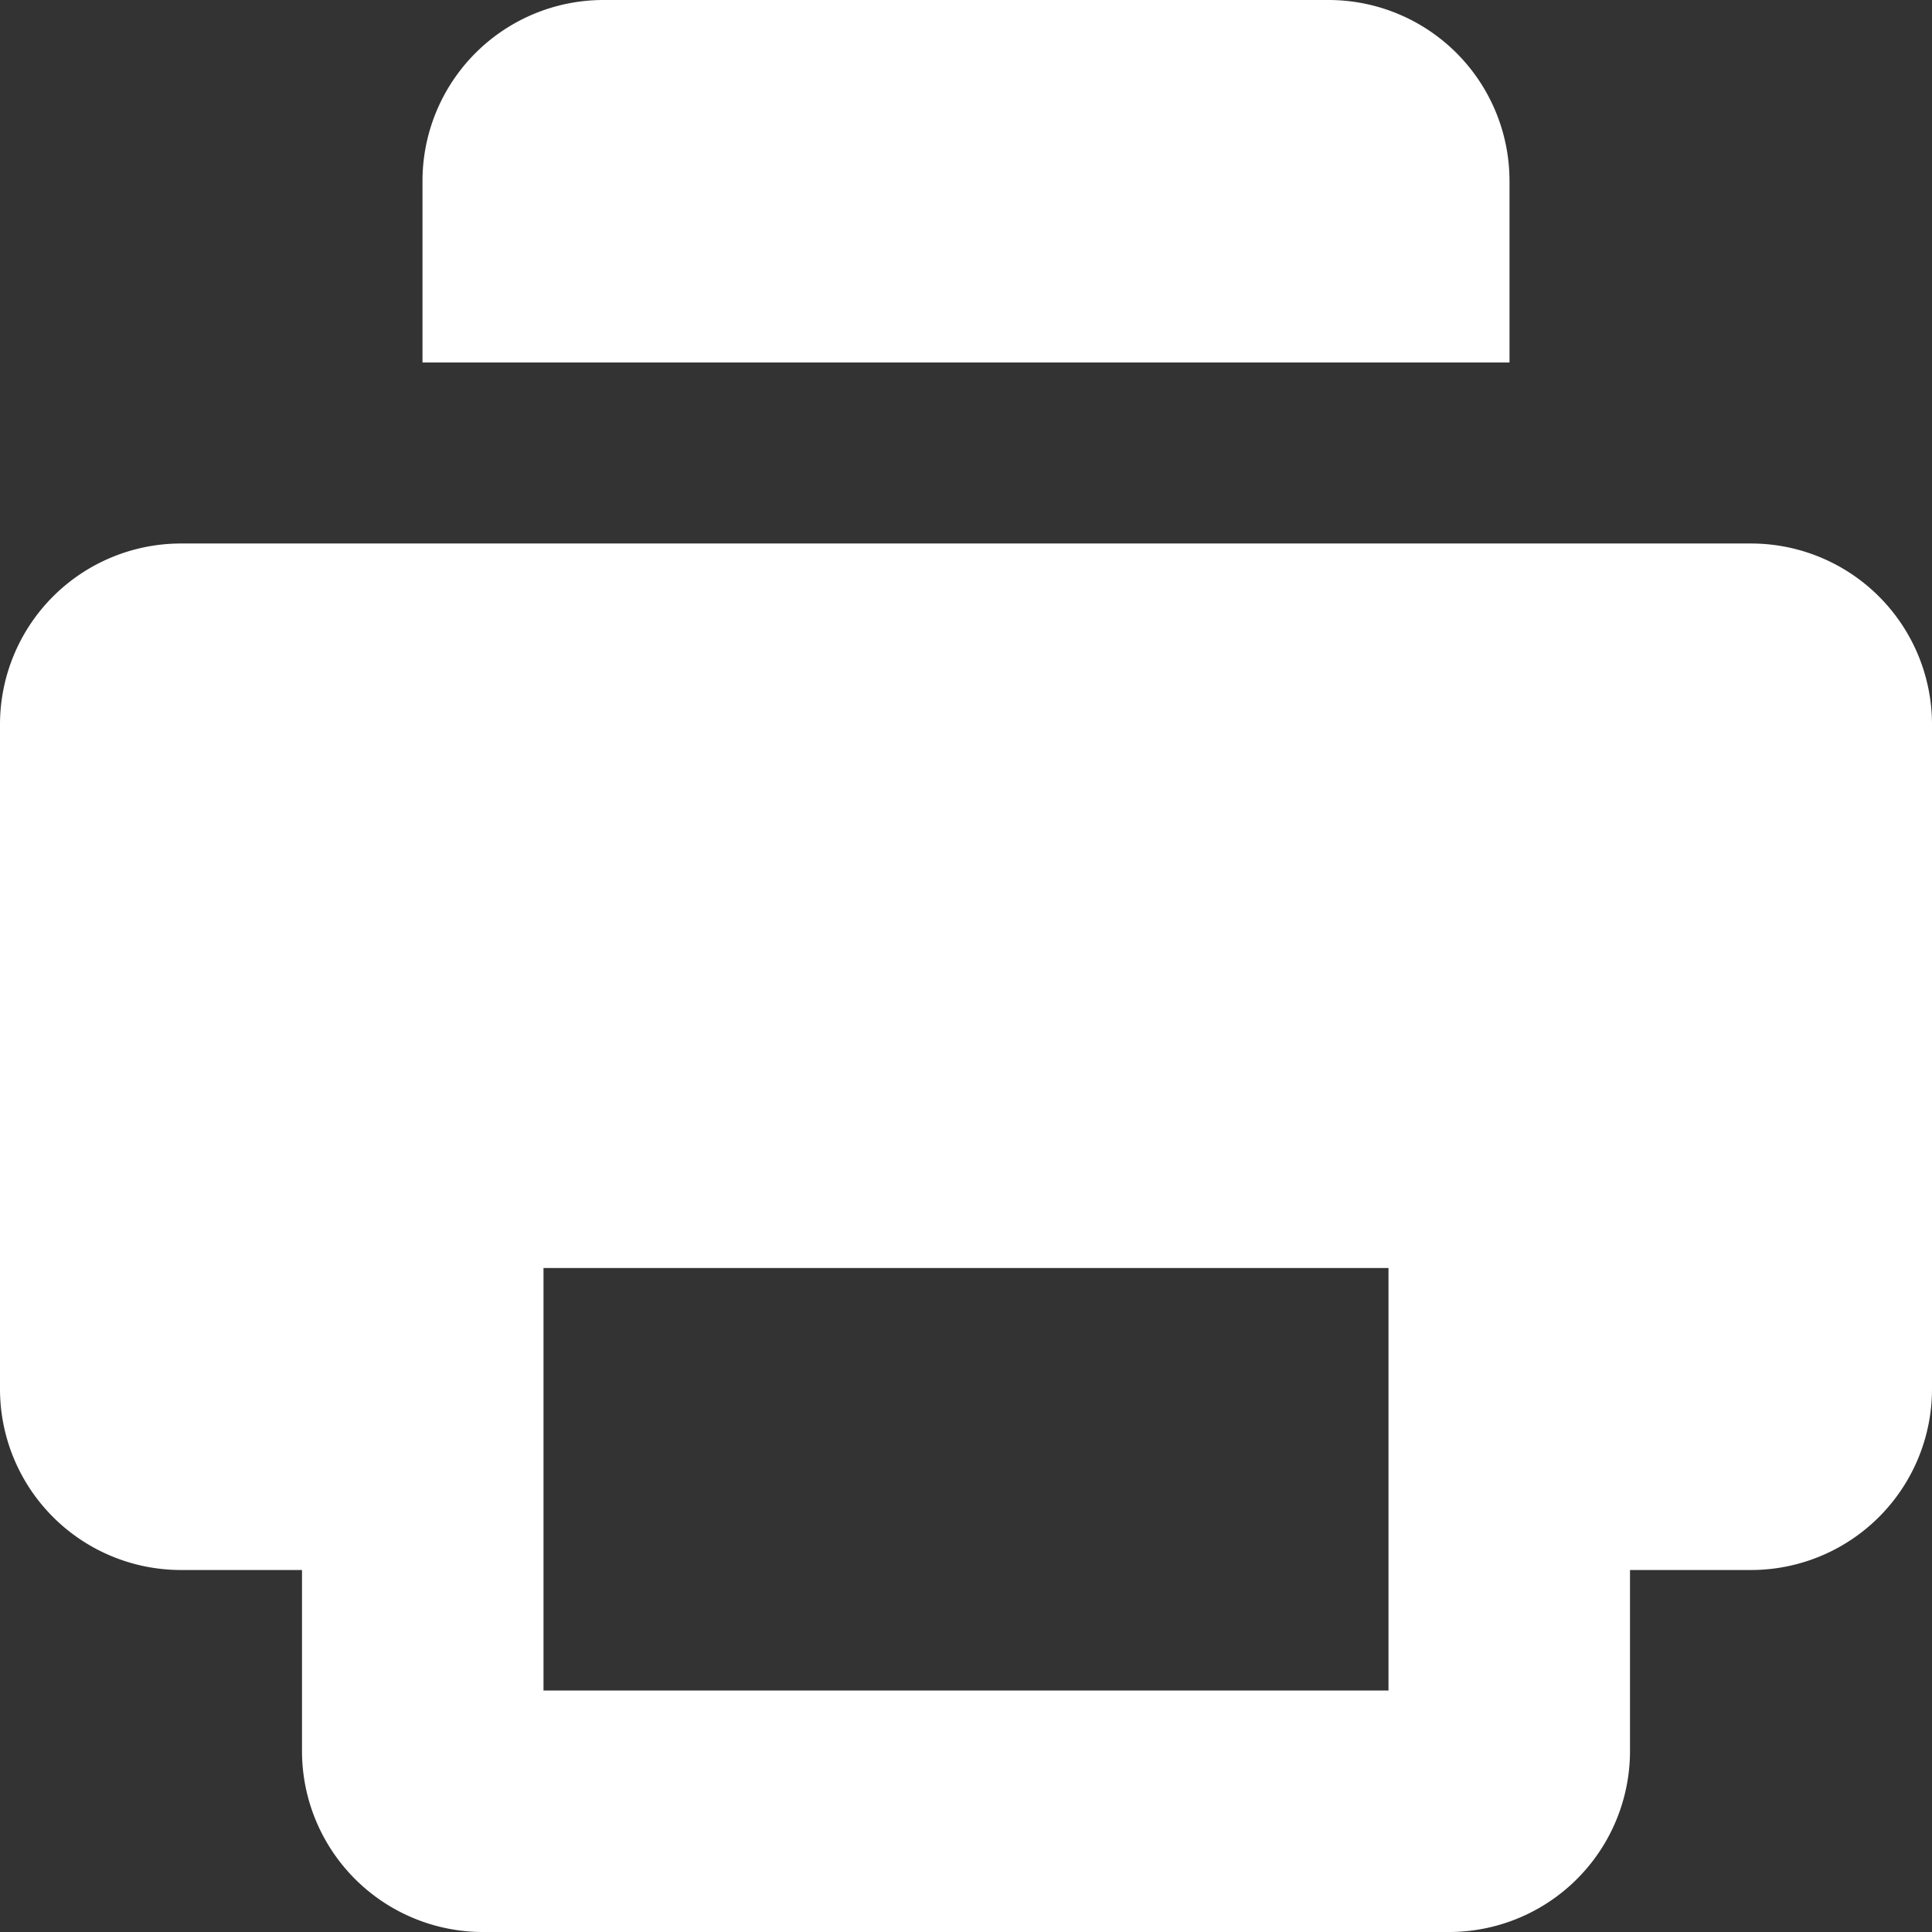 <svg id="Layer_1" data-name="Layer 1" xmlns="http://www.w3.org/2000/svg" width="38" height="38" viewBox="0 0 38 38"><rect x="0" y="0" width="38" height="38" fill="#333333" stroke="none"/><defs><style>.cls-1{fill:#FFF;}</style></defs><title>icon-print</title><path id="a" class="cls-1" d="M29.69,3.56A3.56,3.56,0,0,0,26.13,0H11.88A3.56,3.56,0,0,0,8.31,3.55h0V7.13H29.69Zm-19,21.38H27.31v8.31H10.69ZM3.56,10.69A3.56,3.56,0,0,0,0,14.25H0V27.31a3.56,3.56,0,0,0,3.55,3.57H5.94v3.56A3.56,3.56,0,0,0,9.5,38h19a3.56,3.56,0,0,0,3.56-3.56h0V30.88h2.38A3.56,3.56,0,0,0,38,27.31V14.25a3.56,3.56,0,0,0-3.56-3.56H3.56Z" transform="translate(0 0)"/></svg>